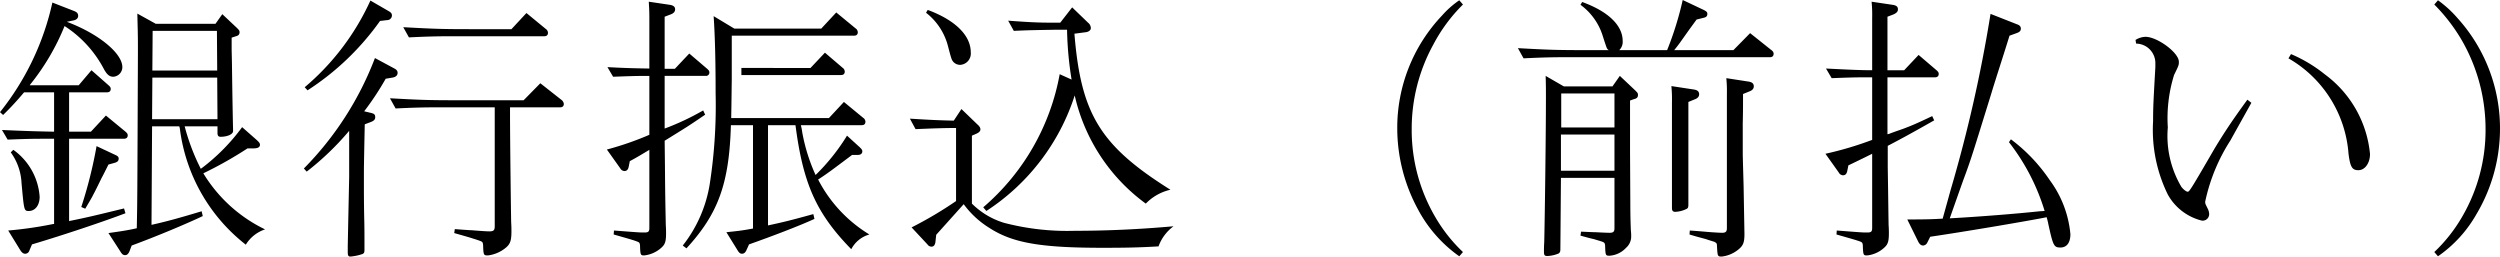 <svg xmlns="http://www.w3.org/2000/svg" width="176.56" height="18.12" viewBox="0 0 176.56 18.12">
  <path id="パス_643" data-name="パス 643" d="M4.6-.84H4.54a27.589,27.589,0,0,1-3.18.46l.86,1.4c.12.18.22.24.34.24a.313.313,0,0,0,.3-.24L3.04.6c2.22-.66,5.08-1.62,6.6-2.2l-.1-.34c-1.88.46-2.62.64-3.82.88l-.06.02V-6.86H9.52c.18,0,.28-.08.28-.24,0-.1-.04-.16-.18-.28L8.26-8.5,7.2-7.36H5.66v-2.78H8.34c.16,0,.26-.08.26-.24,0-.1-.04-.16-.18-.28L7.24-11.7l-.9,1.06H2.88l.04-.06a16.325,16.325,0,0,0,2.42-4.12,8.076,8.076,0,0,1,2.78,3.04c.22.4.4.54.66.54a.68.68,0,0,0,.64-.68c0-.98-1.68-2.36-3.92-3.2l.48-.1c.2-.04.32-.16.32-.32s-.08-.26-.28-.34l-1.54-.6A18.87,18.87,0,0,1,.78-8.74l.22.2a21.236,21.236,0,0,0,1.48-1.6H4.6v2.78C3.48-7.38,2.7-7.4.92-7.48l.4.68c1.06-.04,1.54-.06,2.48-.06h.8ZM17.14-14l.3-.1c.18-.04.26-.14.26-.28,0-.12-.04-.16-.2-.32l-1.02-.96-.48.68H11.78l-1.3-.72c.02.98.04,1.36.04,2.24v.6c-.04,10.18-.04,10.4-.08,12.32-.72.16-1.16.22-2,.34l.84,1.3c.12.2.2.26.34.26.12,0,.22-.08.3-.26l.16-.42C11.82.04,13.92-.84,15.1-1.4l-.08-.34c-1.46.44-2.38.7-3.54.96l.04-6.96h1.92a1.221,1.221,0,0,1,.06.3A12.342,12.342,0,0,0,18.14.62,2.516,2.516,0,0,1,19.5-.46a10.354,10.354,0,0,1-4.36-3.96,28.074,28.074,0,0,0,3.12-1.76h.42c.3,0,.46-.08.46-.26,0-.1-.06-.18-.26-.36l-1-.88a13.889,13.889,0,0,1-2.86,2.9l-.06.04a14.968,14.968,0,0,1-1.08-2.78l-.06-.22h2.32v.46c0,.2.06.28.22.28.48,0,.88-.18.88-.4v-.1c0-.02-.04-1.6-.08-4.74l-.02-.88Zm-1.04-.48.02,2.8H11.54l.02-2.8Zm.04,6.24H11.52l.02-2.94h4.58ZM1.54-5.9A3.991,3.991,0,0,1,2.3-3.74c.18,1.98.18,1.98.52,1.98.44,0,.76-.4.76-1A4.441,4.441,0,0,0,1.72-6.08Zm7.34.74c.2-.06.28-.14.28-.3,0-.12-.06-.18-.24-.26L7.6-6.34a31.3,31.3,0,0,1-1.08,4.3l.28.12c.26-.44.5-.84.56-.98.08-.14.3-.58.6-1.2.08-.14.28-.54.48-.94ZM36.8-9.08h3.54c.16,0,.26-.08.26-.24a.411.411,0,0,0-.16-.28l-1.5-1.18-1.18,1.2H33c-1.88,0-2.52-.02-4.68-.14l.4.72c1.24-.06,1.98-.08,2.92-.08h4.08v8.4c0,.28-.08.36-.38.36-.22,0-.76-.04-1.24-.08-.14,0-.68-.04-1.2-.08l-.04.28c.42.12.78.22,1.18.34.24.08.46.14.66.22.16.06.18.1.2.3.02.7.04.72.34.72A2.446,2.446,0,0,0,36.52.82c.3-.26.38-.5.38-1.14,0-.12,0-.36-.02-.66-.02-1.16-.08-5.78-.08-7.78ZM25.44-7.1v2.94l-.06,2.84L25.34.7v.42c0,.28.04.34.2.34a3.68,3.68,0,0,0,.84-.18c.12-.06.14-.12.14-.3V.3c0-.28,0-.96-.02-1.66-.02-.98-.02-1.78-.02-2.2v-.92c0-.5.02-1.44.06-3.4l.42-.16c.22-.08.32-.18.32-.34,0-.2-.08-.26-.36-.32l-.42-.1a19.924,19.924,0,0,0,1.52-2.3l.48-.08c.24-.04.36-.16.36-.34,0-.12-.06-.22-.26-.32l-1.34-.72a22.483,22.483,0,0,1-5.02,7.8l.2.22a19.557,19.557,0,0,0,3-2.88ZM36.9-14.6H33.96c-1.88,0-2.54-.02-4.7-.14l.4.72c1.24-.06,2-.08,2.94-.08h6.62c.16,0,.26-.08.26-.24a.347.347,0,0,0-.16-.28l-1.36-1.12Zm-9.96-2.02A17.469,17.469,0,0,1,22.3-10.5l.2.22a18.727,18.727,0,0,0,5.12-4.9l.5-.06a.333.333,0,0,0,.34-.32c0-.14-.06-.22-.24-.32Zm30.4,8.8h4.3c.16,0,.26-.08.26-.24a.347.347,0,0,0-.16-.28L60.38-9.46,59.32-8.32h-6.9c.02-1,.02-1.3.04-2.72v-3.1H61.1c.16,0,.26-.08.26-.24a.347.347,0,0,0-.16-.28l-1.36-1.12-1.06,1.14H52.64l-1.46-.88c.1,1.48.14,3.26.14,5.46a36.24,36.24,0,0,1-.4,6.3A9.415,9.415,0,0,1,49,.68l.26.2c2.24-2.44,3.02-4.56,3.14-8.7h1.56v7.3c-.86.16-1.14.18-1.88.26L52.86,1c.12.2.2.26.32.26.14,0,.24-.08.32-.26l.18-.4C55.32.02,57.26-.72,58.3-1.2l-.08-.34c-1.52.42-2.08.56-3.2.8V-7.82h1.94C57.5-3.66,58.44-1.58,60.9.94A2.065,2.065,0,0,1,62.18-.1a9.764,9.764,0,0,1-3.62-3.88c.7-.46.96-.66,2.4-1.74h.42c.18,0,.3-.1.3-.24,0-.1-.02-.14-.18-.3l-.9-.82A14.388,14.388,0,0,1,58.38-4.3a12.7,12.7,0,0,1-.94-3l-.04-.26Zm-10.7.68a21.427,21.427,0,0,1-3,1.04l.94,1.32a.359.359,0,0,0,.3.2q.24,0,.3-.3l.08-.4c.46-.24.88-.5,1.32-.76l.06-.04V-.56c0,.26-.08.32-.34.32-.34,0-.34,0-2.16-.14l-.02.28c1.26.36,1.4.4,1.66.5.16.06.18.1.2.26.02.7.04.72.3.72A2.176,2.176,0,0,0,47.46.86c.28-.24.36-.44.36-1.04,0-.1,0-.32-.02-.6-.02-1.14-.04-1.58-.06-4.26l-.02-1.68c1.58-.98,1.6-.98,2.86-1.84l-.14-.3a18.256,18.256,0,0,1-2.72,1.28V-11.3h2.9a.237.237,0,0,0,.26-.24c0-.1-.04-.16-.18-.28l-1.24-1.06L48.44-11.8h-.72v-3.68l.42-.16c.22-.08.32-.2.32-.36,0-.18-.12-.28-.38-.32l-1.48-.22c.02.4.04.6.04,1.16v3.56c-1.04-.02-1.48-.02-2.96-.1l.4.68c1.08-.04,1.56-.06,2.5-.06h.06Zm11.38-4.72H53.14v.5h7.04c.16,0,.26-.08.26-.24a.347.347,0,0,0-.16-.28l-1.24-1.06Zm11.4,4.78.32-.14c.18-.08.28-.18.28-.3s-.06-.22-.22-.36L68.68-8.96l-.54.82c-.92-.02-1.48-.04-3.1-.14l.4.74c1.42-.06,2.08-.08,2.86-.08v5.16A27.59,27.59,0,0,1,65.16-.6L66.28.6a.347.347,0,0,0,.28.16c.16,0,.24-.1.28-.3l.06-.54,1.94-2.16A6.458,6.458,0,0,0,70.66-.56C72.3.5,74.28.84,78.66.84c1.64,0,2.58-.02,3.94-.1A3.04,3.04,0,0,1,83.66-.68c-2.46.22-4.76.32-6.98.32A17.657,17.657,0,0,1,71.7-.92a5.467,5.467,0,0,1-2.28-1.36Zm6.72-7.48a24.452,24.452,0,0,0,.32,3.52l-.84-.38a16.177,16.177,0,0,1-5.4,9.4l.22.26a15.327,15.327,0,0,0,6.24-8.16A13.01,13.01,0,0,0,81.7-2.28a3.5,3.5,0,0,1,1.74-.98c-4.94-3.1-6.32-5.32-6.78-11.02l.76-.1c.24-.02.4-.14.4-.3a.515.515,0,0,0-.2-.38L76.5-16.14l-.84,1.08H75c-.78,0-1.42-.02-3.02-.14l.4.72c1.24-.06,1.98-.06,2.92-.08Zm-9.96-1.2a4.347,4.347,0,0,1,1.54,2.32c.26.98.26.98.38,1.14a.65.65,0,0,0,.5.22.8.8,0,0,0,.74-.88c0-1.2-1.1-2.28-3.04-3ZM104.1,1.14a10.985,10.985,0,0,1-1.96-2.48,12.151,12.151,0,0,1-1.66-6.2A12.341,12.341,0,0,1,102-13.5a11.5,11.5,0,0,1,2.1-2.84l-.26-.3a6.5,6.5,0,0,0-1.22,1.08,11.509,11.509,0,0,0-3.16,7.98,12.018,12.018,0,0,0,1.46,5.7,9.512,9.512,0,0,0,2.92,3.32Zm11.8-10.7.28-.1c.2-.04.28-.14.28-.28s-.02-.16-.22-.36l-1.06-1-.52.74h-3.44l-1.28-.74c.02.68.02,1.02.02,1.42,0,2.8-.08,8.66-.12,10.32-.02.28-.02.56-.02.66,0,.26.04.32.24.32a2.248,2.248,0,0,0,.8-.18c.1-.08.12-.14.12-.32l.04-5.02h3.78V-.54c0,.24-.08.32-.34.32-.18,0-.62-.02-1-.04-.16,0-.56-.02-1.02-.04l-.04.28c.42.12.8.22.92.24.26.08.48.14.64.2.14.06.16.1.18.26.02.72.04.72.32.72a1.754,1.754,0,0,0,1.16-.56,1.052,1.052,0,0,0,.36-.84,2.713,2.713,0,0,0-.02-.36c-.02-.42-.04-1.12-.04-1.94l-.02-3.62ZM114.8-4.6h-3.78V-7.16h3.78Zm0-3.06h-3.76v-2.4h3.76Zm4.22-5.46c.34-.42.36-.46,1.04-1.42l.54-.74.48-.12c.2-.04.28-.12.28-.28,0-.12-.06-.18-.26-.28l-1.48-.7a22.79,22.79,0,0,1-1.1,3.54h-3.38a.815.815,0,0,0,.24-.64c0-1.1-1-2.08-2.86-2.76l-.12.2a4.279,4.279,0,0,1,1.54,2.1q.27.84.3.9a.33.33,0,0,0,.16.2h-1.74c-1.88,0-2.54-.02-4.68-.14l.4.72c1.24-.06,1.98-.08,2.92-.08h14.48c.16,0,.26-.08.26-.24,0-.1-.04-.18-.18-.28l-1.48-1.18-1.18,1.2Zm-.2,2.54a9.777,9.777,0,0,1,.04,1.16v7.44c0,.2.06.28.24.28a1.953,1.953,0,0,0,.78-.2c.12-.06.14-.12.14-.34V-9.46l.44-.18c.22-.08.32-.2.32-.36,0-.2-.12-.3-.38-.34Zm3.88-.56a9.775,9.775,0,0,1,.04,1.16V-.56c0,.26-.08.34-.34.34-.12,0-.52-.02-1.02-.06-.22-.02-.68-.06-1.26-.1l-.02.28c.38.12.76.22,1.14.32.22.08.44.14.62.2.14.08.18.1.18.3.04.72.04.74.34.74A2.265,2.265,0,0,0,123.6.92c.3-.26.38-.48.38-1.06l-.06-3.38c-.06-2.14-.06-2.14-.06-2.36V-7.96c.02-.72.02-1.3.02-2.06l.44-.18c.22-.08.32-.2.32-.36,0-.2-.12-.3-.38-.34Zm22.62,9.82a4.211,4.211,0,0,1,.12.48c.34,1.56.4,1.66.86,1.66.44,0,.7-.34.7-.94a7.537,7.537,0,0,0-1.46-3.82,11.868,11.868,0,0,0-2.74-2.88l-.14.2a14.95,14.95,0,0,1,2.52,4.86l-.34.02c-1.7.18-4.2.38-6.36.5.28-.8.62-1.76.94-2.66.56-1.5.62-1.72,2.02-6.24.2-.68.74-2.32,1.26-4l.5-.18c.22-.08.3-.16.3-.32,0-.14-.08-.24-.26-.3l-1.88-.74a99.961,99.961,0,0,1-2.82,12.44l-.56,2.02c-.6.04-1.16.06-2.5.06l.78,1.58c.1.18.2.26.34.26a.36.36,0,0,0,.3-.22l.2-.4c2.32-.34,6.46-1.04,7.92-1.32ZM133-6.78a24.005,24.005,0,0,1-3.3.98l.94,1.32a.359.359,0,0,0,.3.2q.24,0,.3-.3l.08-.4c.96-.46,1.48-.72,1.68-.82V-.56c0,.26-.08.32-.34.32-.34,0-.34,0-2.16-.14l-.02.28c1.26.36,1.4.4,1.68.5.14.06.16.1.18.26.02.7.04.72.3.72a2.117,2.117,0,0,0,1.18-.52c.28-.24.36-.44.36-1.04,0-.1,0-.32-.02-.6-.02-1.16-.02-1.6-.06-4.08v-1.5c.92-.48,1.66-.88,3.28-1.8l-.14-.3c-1.1.52-1.42.66-2.06.9-.34.12-.64.22-1,.36l-.1.02V-11.2h3.36c.16,0,.26-.08.26-.24,0-.1-.04-.16-.18-.28l-1.24-1.06-1.02,1.08h-1.18v-3.78l.42-.16c.22-.1.32-.2.32-.36,0-.18-.1-.28-.38-.32l-1.48-.22a9.6,9.6,0,0,1,.04,1.16v3.68c-.66,0-1.32-.02-3.26-.12l.4.68c1.08-.04,1.56-.06,2.5-.06H133Zm18.64-6.8A1.375,1.375,0,0,1,153-12.16v.24c-.14,2.48-.16,2.84-.16,3.82a10.359,10.359,0,0,0,1.04,5.18,3.785,3.785,0,0,0,2.4,1.84.459.459,0,0,0,.52-.46.9.9,0,0,0-.1-.38c-.18-.36-.18-.36-.18-.5a12.876,12.876,0,0,1,1.78-4.32c.82-1.48,1.32-2.36,1.48-2.66l-.28-.22c-1.08,1.48-1.62,2.3-2.3,3.42-1.74,3-1.8,3.08-1.92,3.08-.1,0-.3-.16-.44-.34a7.04,7.04,0,0,1-.96-4.2,10.281,10.281,0,0,1,.44-3.7c.34-.7.34-.7.34-.94,0-.64-1.52-1.76-2.36-1.76a1.411,1.411,0,0,0-.7.22Zm10.76,1.04a8.492,8.492,0,0,1,4.24,6.72c.12.96.26,1.18.7,1.18.46,0,.82-.5.82-1.14a7.9,7.9,0,0,0-3.18-5.62,10.129,10.129,0,0,0-2.4-1.44ZM172.96,1.44a9.045,9.045,0,0,0,2.72-2.98,11.825,11.825,0,0,0,1.66-6.04,11.608,11.608,0,0,0-3-7.8,7.9,7.9,0,0,0-1.38-1.26l-.26.3a12.557,12.557,0,0,1,1.94,2.52,12.569,12.569,0,0,1,1.68,6.28,12.151,12.151,0,0,1-1.66,6.2,10.985,10.985,0,0,1-1.96,2.48Z" transform="translate(-0.78 16.66)"/>
</svg>
